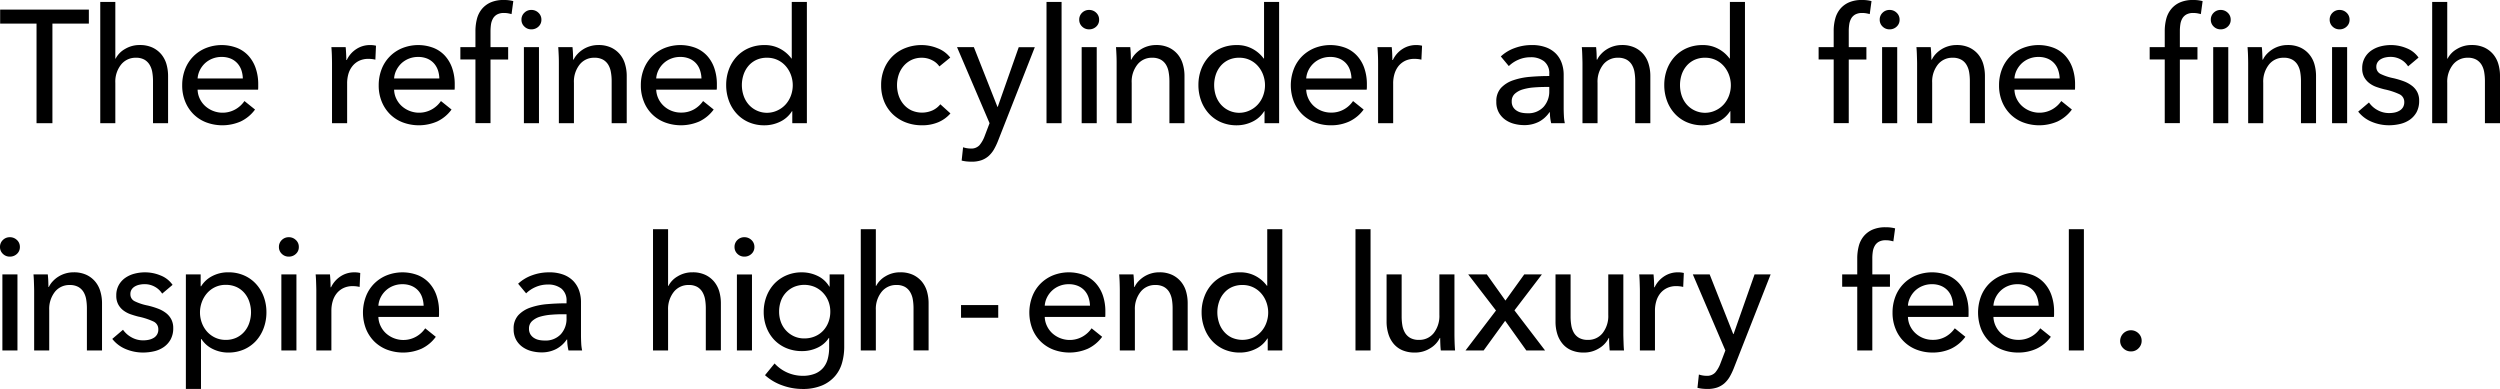 <svg xmlns="http://www.w3.org/2000/svg" width="524.15" height="81.562" viewBox="0 0 524.15 81.562">
  <defs>
    <style>
      .cls-1 {
        fill-rule: evenodd;
      }
    </style>
  </defs>
  <path id="The_ref_ined_cylinder_and_f_ine_f_inish_inspire_a_high-end_lux" data-name="The ref ined cylinder and f ine f inish  inspire a high-end lux" class="cls-1" d="M6624.43,401.505h7.64v-2.926h-18.6v2.926h7.63v20.886h3.33V401.505Zm13.19,7.366V396.965h-3.16v25.426h3.16v-8.462a5.72,5.72,0,0,1,1.21-3.827,3.861,3.861,0,0,1,3.09-1.433,3.528,3.528,0,0,1,1.8.405,3.046,3.046,0,0,1,1.09,1.079,4.44,4.44,0,0,1,.56,1.551,10.98,10.98,0,0,1,.15,1.854v8.833h3.16V412.5a8.931,8.931,0,0,0-.35-2.522,5.769,5.769,0,0,0-1.09-2.052,5.451,5.451,0,0,0-1.85-1.4,6.233,6.233,0,0,0-2.66-.521,5.861,5.861,0,0,0-3.1.841,4.912,4.912,0,0,0-1.95,2.018h-0.06Zm17.25,4.137a4.663,4.663,0,0,1,.49-1.766,5.156,5.156,0,0,1,1.07-1.429,5.033,5.033,0,0,1,1.55-.959,5.113,5.113,0,0,1,1.9-.353,4.922,4.922,0,0,1,1.94.353,4.007,4.007,0,0,1,1.37.959,4.215,4.215,0,0,1,.85,1.429,5.955,5.955,0,0,1,.31,1.766h-9.48Zm12.17-2.17a7.467,7.467,0,0,0-1.53-2.606,6.519,6.519,0,0,0-2.43-1.648,9.013,9.013,0,0,0-6.45.05,7.756,7.756,0,0,0-4.37,4.406,9.253,9.253,0,0,0-.62,3.414,8.822,8.822,0,0,0,.64,3.43,7.935,7.935,0,0,0,1.75,2.641,7.689,7.689,0,0,0,2.66,1.7,9.637,9.637,0,0,0,7.21-.195,7.96,7.96,0,0,0,3.01-2.5l-2.22-1.783a5.658,5.658,0,0,1-1.85,1.715,5.458,5.458,0,0,1-6.39-.679,4.987,4.987,0,0,1-1.13-1.537,4.672,4.672,0,0,1-.45-1.887h12.68a4.837,4.837,0,0,0,.03-0.538v-0.538A10.323,10.323,0,0,0,6667.04,410.838Zm16.01-.958v12.511h3.17v-8.374a7.246,7.246,0,0,1,.26-1.934,4.782,4.782,0,0,1,.83-1.631,4.044,4.044,0,0,1,1.39-1.127,4.422,4.422,0,0,1,1.99-.42,6.029,6.029,0,0,1,1.45.168l0.13-2.926a4.892,4.892,0,0,0-1.24-.135,5.136,5.136,0,0,0-2.91.858,5.485,5.485,0,0,0-1.97,2.27h-0.1c0-.336-0.01-0.768-0.04-1.295s-0.05-.992-0.1-1.4h-2.99c0.04,0.516.08,1.11,0.1,1.783s0.03,1.222.03,1.648h0Zm13.02,3.128a4.488,4.488,0,0,1,.49-1.766,5.156,5.156,0,0,1,1.07-1.429,5.033,5.033,0,0,1,1.55-.959,5.151,5.151,0,0,1,1.9-.353,4.922,4.922,0,0,1,1.94.353,4.007,4.007,0,0,1,1.37.959,4.215,4.215,0,0,1,.85,1.429,5.955,5.955,0,0,1,.31,1.766h-9.48Zm12.17-2.17a7.467,7.467,0,0,0-1.53-2.606,6.519,6.519,0,0,0-2.43-1.648,9.013,9.013,0,0,0-6.45.05,7.756,7.756,0,0,0-4.37,4.406,9.253,9.253,0,0,0-.62,3.414,8.822,8.822,0,0,0,.64,3.43,7.935,7.935,0,0,0,1.75,2.641,7.689,7.689,0,0,0,2.66,1.7,9.637,9.637,0,0,0,7.21-.195,7.885,7.885,0,0,0,3.01-2.5l-2.22-1.783a5.658,5.658,0,0,1-1.85,1.715,5.458,5.458,0,0,1-6.39-.679,4.987,4.987,0,0,1-1.13-1.537,4.672,4.672,0,0,1-.45-1.887h12.68a4.837,4.837,0,0,0,.03-0.538v-0.538A10.323,10.323,0,0,0,6708.24,410.838Zm11.74-4.389h-3.7V403.12a11.029,11.029,0,0,1,.1-1.43,3.625,3.625,0,0,1,.41-1.227,2.243,2.243,0,0,1,.86-0.858,2.894,2.894,0,0,1,1.46-.319,4.767,4.767,0,0,1,.84.067c0.25,0.045.49,0.1,0.74,0.168l0.37-2.724a7.407,7.407,0,0,0-1.99-.236,6.7,6.7,0,0,0-2.74.5,5.086,5.086,0,0,0-1.85,1.379,5.369,5.369,0,0,0-1.04,2.068,10.2,10.2,0,0,0-.32,2.607v3.329h-3.16v2.59h3.16v13.352h3.16V409.039h3.7v-2.59Zm6.46,0h-3.16v15.942h3.16V406.449Zm-0.11-7.214a2.083,2.083,0,0,0-1.49-.588,2,2,0,0,0-1.46.588,1.939,1.939,0,0,0-.61,1.463,1.9,1.9,0,0,0,.61,1.43,2,2,0,0,0,1.46.588,2.112,2.112,0,0,0,1.49-.572,1.892,1.892,0,0,0,.62-1.446A1.948,1.948,0,0,0,6726.33,399.235Zm4.15,7.214c0.04,0.516.07,1.11,0.1,1.783s0.03,1.222.03,1.648v12.511h3.16v-8.475a5.743,5.743,0,0,1,1.2-3.817,3.812,3.812,0,0,1,3.07-1.43,3.644,3.644,0,0,1,1.82.4,3.025,3.025,0,0,1,1.11,1.076,4.416,4.416,0,0,1,.55,1.547,9.979,9.979,0,0,1,.16,1.85v8.845h3.16V412.5a8.585,8.585,0,0,0-.36-2.522,5.615,5.615,0,0,0-1.09-2.052,5.356,5.356,0,0,0-1.85-1.4,6.2,6.2,0,0,0-2.66-.521,5.987,5.987,0,0,0-1.68.236,5.891,5.891,0,0,0-1.48.655,6,6,0,0,0-1.19.976,4.824,4.824,0,0,0-.83,1.194h-0.1q0-.505-0.03-1.262c-0.02-.5-0.06-0.958-0.1-1.362h-2.99Zm20.54,6.559a4.663,4.663,0,0,1,.49-1.766,5,5,0,0,1,1.08-1.429,4.918,4.918,0,0,1,1.55-.959,5.075,5.075,0,0,1,1.9-.353,4.871,4.871,0,0,1,1.93.353,3.954,3.954,0,0,1,1.38.959,4.039,4.039,0,0,1,.84,1.429,5.958,5.958,0,0,1,.32,1.766h-9.49Zm12.18-2.17a7.467,7.467,0,0,0-1.53-2.606,6.683,6.683,0,0,0-2.43-1.648,9.04,9.04,0,0,0-6.46.05,7.937,7.937,0,0,0-2.62,1.732,7.768,7.768,0,0,0-1.74,2.674,9.053,9.053,0,0,0-.62,3.414,8.822,8.822,0,0,0,.64,3.43,7.576,7.576,0,0,0,4.4,4.339,9.662,9.662,0,0,0,7.22-.195,8.036,8.036,0,0,0,3.01-2.5l-2.22-1.783a5.759,5.759,0,0,1-1.85,1.715,5.358,5.358,0,0,1-2.8.707,5.235,5.235,0,0,1-1.96-.368,5.179,5.179,0,0,1-1.63-1.018,4.987,4.987,0,0,1-1.13-1.537,4.851,4.851,0,0,1-.46-1.887h12.68a3.24,3.24,0,0,0,.04-0.538v-0.538A10.323,10.323,0,0,0,6763.2,410.838Zm16.35,9.031v2.522h3.06V396.965h-3.17v11.872h-0.06a7.089,7.089,0,0,0-2.29-2,6.751,6.751,0,0,0-3.4-.824,8.19,8.19,0,0,0-3.26.639,7.446,7.446,0,0,0-2.54,1.783,8.1,8.1,0,0,0-1.63,2.674,9.317,9.317,0,0,0-.57,3.279,9.456,9.456,0,0,0,.57,3.3,8.036,8.036,0,0,0,1.62,2.69,7.366,7.366,0,0,0,2.52,1.8,8.1,8.1,0,0,0,3.33.656,7.483,7.483,0,0,0,3.28-.757,5.925,5.925,0,0,0,2.47-2.2h0.07Zm-10.23-7.612a5.56,5.56,0,0,1,1.01-1.844,4.9,4.9,0,0,1,1.65-1.274,5.215,5.215,0,0,1,2.29-.47,5.091,5.091,0,0,1,2.2.47,5.2,5.2,0,0,1,1.7,1.274,5.939,5.939,0,0,1,1.09,1.844,6.288,6.288,0,0,1,0,4.36,5.727,5.727,0,0,1-1.09,1.828,5.31,5.31,0,0,1-1.7,1.257,5.119,5.119,0,0,1-6.14-1.308,5.54,5.54,0,0,1-1.01-1.844A6.946,6.946,0,0,1,6769.32,412.257Zm43.35-3.621a6.119,6.119,0,0,0-2.64-1.951,8.852,8.852,0,0,0-3.34-.673,9.267,9.267,0,0,0-3.38.606,7.875,7.875,0,0,0-2.71,1.715,7.753,7.753,0,0,0-1.78,2.657,8.829,8.829,0,0,0-.64,3.43,8.918,8.918,0,0,0,.65,3.464,7.906,7.906,0,0,0,1.8,2.641,8.2,8.2,0,0,0,2.71,1.7,9.352,9.352,0,0,0,3.41.606,8.6,8.6,0,0,0,3.44-.656,6.99,6.99,0,0,0,2.52-1.833l-2.12-1.917a4.553,4.553,0,0,1-1.63,1.278,5.444,5.444,0,0,1-4.43,0,4.95,4.95,0,0,1-1.64-1.262,5.581,5.581,0,0,1-1.03-1.833,7,7,0,0,1,0-4.372,5.6,5.6,0,0,1,1.03-1.833,5.039,5.039,0,0,1,1.63-1.261,4.922,4.922,0,0,1,2.2-.471,4.618,4.618,0,0,1,2.15.521,3.877,3.877,0,0,1,1.52,1.3Zm4.95-2.187h-3.53l6.82,15.942-1.01,2.657a6.474,6.474,0,0,1-1.11,1.968,2.33,2.33,0,0,1-1.85.689,5.023,5.023,0,0,1-1.58-.269l-0.3,2.792a7.365,7.365,0,0,0,1.06.185c0.35,0.033.69,0.05,1.03,0.05a6.1,6.1,0,0,0,2.03-.3,4.641,4.641,0,0,0,1.5-.857,5.776,5.776,0,0,0,1.11-1.345,13.437,13.437,0,0,0,.87-1.8l7.74-19.709h-3.37l-4.4,12.512h-0.07Zm18.39-9.484h-3.16v25.426h3.16V396.965Zm7.37,9.484h-3.16v15.942h3.16V406.449Zm-0.11-7.214a2.083,2.083,0,0,0-1.49-.588,2.036,2.036,0,0,0-1.47.588,1.968,1.968,0,0,0-.6,1.463,1.928,1.928,0,0,0,.6,1.43,2.036,2.036,0,0,0,1.47.588,2.112,2.112,0,0,0,1.49-.572,1.883,1.883,0,0,0,.61-1.446A1.939,1.939,0,0,0,6843.27,399.235Zm4.15,7.214c0.04,0.516.07,1.11,0.1,1.783s0.03,1.222.03,1.648v12.511h3.16v-8.475a5.743,5.743,0,0,1,1.2-3.817,3.812,3.812,0,0,1,3.07-1.43,3.644,3.644,0,0,1,1.82.4,3.025,3.025,0,0,1,1.11,1.076,4.416,4.416,0,0,1,.55,1.547,10.918,10.918,0,0,1,.16,1.85v8.845h3.16V412.5a8.585,8.585,0,0,0-.36-2.522,5.615,5.615,0,0,0-1.09-2.052,5.356,5.356,0,0,0-1.85-1.4,6.233,6.233,0,0,0-2.66-.521,5.987,5.987,0,0,0-1.68.236,5.891,5.891,0,0,0-1.48.655,6,6,0,0,0-1.19.976,4.824,4.824,0,0,0-.83,1.194h-0.1q0-.505-0.03-1.262c-0.02-.5-0.06-0.958-0.1-1.362h-2.99Zm31.14,13.42v2.522h3.06V396.965h-3.16v11.872h-0.07a6.986,6.986,0,0,0-2.29-2,6.713,6.713,0,0,0-3.39-.824,8.2,8.2,0,0,0-3.27.639,7.406,7.406,0,0,0-2.53,1.783,8.121,8.121,0,0,0-1.64,2.674,9.317,9.317,0,0,0-.57,3.279,9.456,9.456,0,0,0,.57,3.3,8.2,8.2,0,0,0,1.62,2.69,7.366,7.366,0,0,0,2.52,1.8,8.161,8.161,0,0,0,3.33.656,7.451,7.451,0,0,0,3.28-.757,5.865,5.865,0,0,0,2.47-2.2h0.07Zm-10.23-7.612a5.56,5.56,0,0,1,1.01-1.844,4.9,4.9,0,0,1,1.65-1.274,5.215,5.215,0,0,1,2.29-.47,5.059,5.059,0,0,1,2.2.47,5.2,5.2,0,0,1,1.7,1.274,5.751,5.751,0,0,1,1.09,1.844,6.288,6.288,0,0,1,0,4.36,5.552,5.552,0,0,1-1.09,1.828,5.31,5.31,0,0,1-1.7,1.257,5.119,5.119,0,0,1-6.14-1.308,5.54,5.54,0,0,1-1.01-1.844A7.146,7.146,0,0,1,6868.33,412.257Zm18.97,0.751a4.663,4.663,0,0,1,.49-1.766,5,5,0,0,1,1.08-1.429,4.87,4.87,0,0,1,1.54-.959,5.151,5.151,0,0,1,1.9-.353,4.922,4.922,0,0,1,1.94.353,3.954,3.954,0,0,1,1.38.959,4.039,4.039,0,0,1,.84,1.429,5.958,5.958,0,0,1,.32,1.766h-9.49Zm12.18-2.17a7.337,7.337,0,0,0-1.54-2.606,6.562,6.562,0,0,0-2.42-1.648,9.04,9.04,0,0,0-6.46.05,8.085,8.085,0,0,0-2.63,1.732,7.745,7.745,0,0,0-1.73,2.674,9.538,9.538,0,0,0,.01,6.844,7.935,7.935,0,0,0,1.75,2.641,7.784,7.784,0,0,0,2.66,1.7,9.122,9.122,0,0,0,3.36.606,9.022,9.022,0,0,0,3.85-.8,7.885,7.885,0,0,0,3.01-2.5l-2.22-1.783a5.56,5.56,0,0,1-1.85,1.715,5.3,5.3,0,0,1-2.79.707,5.335,5.335,0,0,1-3.6-1.386,4.958,4.958,0,0,1-1.12-1.537,4.851,4.851,0,0,1-.46-1.887h12.68a4.85,4.85,0,0,0,.04-0.538v-0.538A10.323,10.323,0,0,0,6899.48,410.838Zm2.89-.958v12.511h3.16v-8.374a6.867,6.867,0,0,1,.27-1.934,4.947,4.947,0,0,1,.82-1.631,4.176,4.176,0,0,1,1.4-1.127,4.392,4.392,0,0,1,1.99-.42,5.946,5.946,0,0,1,1.44.168l0.14-2.926a4.976,4.976,0,0,0-1.25-.135,5.183,5.183,0,0,0-2.91.858,5.462,5.462,0,0,0-1.96,2.27h-0.11q0-.5-0.03-1.295c-0.02-.526-0.06-0.992-0.1-1.4h-2.99c0.04,0.516.07,1.11,0.1,1.783s0.03,1.222.03,1.648h0Zm35.89,2.623c-1.35,0-2.68.056-4.01,0.168a14.423,14.423,0,0,0-3.56.724,6.21,6.21,0,0,0-2.56,1.614,4.079,4.079,0,0,0-.97,2.875,4.5,4.5,0,0,0,.55,2.321,4.67,4.67,0,0,0,1.4,1.514,5.673,5.673,0,0,0,1.87.824,8.147,8.147,0,0,0,1.96.252,6.655,6.655,0,0,0,3.15-.706,6.13,6.13,0,0,0,2.2-1.985h0.1a9.916,9.916,0,0,0,.27,2.287h2.86a9.316,9.316,0,0,1-.19-1.463c-0.03-.594-0.05-1.16-0.05-1.7v-6.962a7.3,7.3,0,0,0-.4-2.455,5.437,5.437,0,0,0-1.21-1.985,5.663,5.663,0,0,0-2.07-1.328,8.234,8.234,0,0,0-2.98-.488,10.243,10.243,0,0,0-3.64.639,8.39,8.39,0,0,0-2.88,1.749l1.68,2.018a6.509,6.509,0,0,1,2-1.328,6.276,6.276,0,0,1,2.54-.522,4.459,4.459,0,0,1,2.86.858,3.167,3.167,0,0,1,1.08,2.64V412.5Zm0,2.287v0.841a4.806,4.806,0,0,1-1.2,3.347,4.334,4.334,0,0,1-3.41,1.328,5.831,5.831,0,0,1-1.18-.118,3,3,0,0,1-1.04-.42,2.313,2.313,0,0,1-.76-0.774,2.235,2.235,0,0,1-.28-1.177,2.058,2.058,0,0,1,.67-1.614,4.3,4.3,0,0,1,1.7-.908,11.189,11.189,0,0,1,2.28-.4c0.85-.067,1.66-0.1,2.44-0.1h0.78Zm6.82-8.341c0.05,0.516.08,1.11,0.1,1.783s0.04,1.222.04,1.648v12.511h3.16v-8.475a5.793,5.793,0,0,1,1.19-3.817,3.845,3.845,0,0,1,3.08-1.43,3.644,3.644,0,0,1,1.82.4,3.025,3.025,0,0,1,1.11,1.076,4.416,4.416,0,0,1,.55,1.547,10.941,10.941,0,0,1,.15,1.85v8.845h3.17V412.5a8.585,8.585,0,0,0-.36-2.522,5.615,5.615,0,0,0-1.09-2.052,5.356,5.356,0,0,0-1.85-1.4,6.233,6.233,0,0,0-2.66-.521,5.987,5.987,0,0,0-1.68.236,5.891,5.891,0,0,0-1.48.655,5.723,5.723,0,0,0-1.19.976,4.571,4.571,0,0,0-.83,1.194h-0.1q0-.505-0.03-1.262c-0.02-.5-0.06-0.958-0.1-1.362h-3Zm31.15,13.42v2.522h3.06V396.965h-3.16v11.872h-0.07a6.986,6.986,0,0,0-2.29-2,6.713,6.713,0,0,0-3.39-.824,8.2,8.2,0,0,0-3.27.639,7.544,7.544,0,0,0-2.54,1.783,8.1,8.1,0,0,0-1.63,2.674,9.317,9.317,0,0,0-.57,3.279,9.456,9.456,0,0,0,.57,3.3,8.036,8.036,0,0,0,1.62,2.69,7.366,7.366,0,0,0,2.52,1.8,8.161,8.161,0,0,0,3.33.656,7.451,7.451,0,0,0,3.28-.757,5.925,5.925,0,0,0,2.47-2.2h0.07ZM6966,412.257a5.56,5.56,0,0,1,1.01-1.844,4.9,4.9,0,0,1,1.65-1.274,5.215,5.215,0,0,1,2.29-.47,5.091,5.091,0,0,1,2.2.47,5.2,5.2,0,0,1,1.7,1.274,5.939,5.939,0,0,1,1.09,1.844,6.288,6.288,0,0,1,0,4.36,5.727,5.727,0,0,1-1.09,1.828,5.31,5.31,0,0,1-1.7,1.257,5.119,5.119,0,0,1-6.14-1.308,5.54,5.54,0,0,1-1.01-1.844A7.146,7.146,0,0,1,6966,412.257Zm38.75-5.808h-3.7V403.12a9.508,9.508,0,0,1,.1-1.43,3.617,3.617,0,0,1,.4-1.227,2.243,2.243,0,0,1,.86-0.858,2.92,2.92,0,0,1,1.46-.319,4.61,4.61,0,0,1,.84.067c0.25,0.045.5,0.1,0.74,0.168l0.37-2.724a7.381,7.381,0,0,0-1.98-.236,6.671,6.671,0,0,0-2.74.5,5,5,0,0,0-1.85,1.379,5.369,5.369,0,0,0-1.04,2.068,9.771,9.771,0,0,0-.32,2.607v3.329h-3.16v2.59h3.16v13.352h3.16V409.039h3.7v-2.59Zm6.46,0h-3.17v15.942h3.17V406.449Zm-0.12-7.214a2.059,2.059,0,0,0-1.48-.588,2.02,2.02,0,0,0-1.47.588,1.968,1.968,0,0,0-.6,1.463,1.928,1.928,0,0,0,.6,1.43,2.02,2.02,0,0,0,1.47.588,2.088,2.088,0,0,0,1.48-.572,1.892,1.892,0,0,0,.62-1.446A1.948,1.948,0,0,0,7011.09,399.235Zm4.15,7.214c0.05,0.516.08,1.11,0.1,1.783s0.04,1.222.04,1.648v12.511h3.16v-8.475a5.739,5.739,0,0,1,1.19-3.817,3.831,3.831,0,0,1,3.08-1.43,3.6,3.6,0,0,1,1.81.4,2.881,2.881,0,0,1,1.11,1.076,4.426,4.426,0,0,1,.56,1.547,10.941,10.941,0,0,1,.15,1.85v8.845h3.16V412.5a8.931,8.931,0,0,0-.35-2.522,5.769,5.769,0,0,0-1.09-2.052,5.451,5.451,0,0,0-1.85-1.4,6.233,6.233,0,0,0-2.66-.521,5.987,5.987,0,0,0-1.68.236,5.891,5.891,0,0,0-1.48.655,6.059,6.059,0,0,0-1.2.976,4.78,4.78,0,0,0-.82,1.194h-0.1q0-.505-0.03-1.262c-0.03-.5-0.06-0.958-0.11-1.362h-2.99Zm20.55,6.559a4.488,4.488,0,0,1,.49-1.766,5.156,5.156,0,0,1,1.07-1.429,5.033,5.033,0,0,1,1.55-.959,5.113,5.113,0,0,1,1.9-.353,4.922,4.922,0,0,1,1.94.353,3.914,3.914,0,0,1,2.21,2.388,5.958,5.958,0,0,1,.32,1.766h-9.48Zm12.17-2.17a7.467,7.467,0,0,0-1.53-2.606,6.519,6.519,0,0,0-2.43-1.648,9.013,9.013,0,0,0-6.45.05,7.756,7.756,0,0,0-4.37,4.406,9.253,9.253,0,0,0-.62,3.414,8.822,8.822,0,0,0,.64,3.43,7.935,7.935,0,0,0,1.75,2.641,7.689,7.689,0,0,0,2.66,1.7,9.637,9.637,0,0,0,7.21-.195,7.96,7.96,0,0,0,3.01-2.5l-2.22-1.783a5.658,5.658,0,0,1-1.85,1.715,5.458,5.458,0,0,1-6.39-.679,4.987,4.987,0,0,1-1.13-1.537,4.672,4.672,0,0,1-.45-1.887h12.68a4.837,4.837,0,0,0,.03-0.538v-0.538A10.323,10.323,0,0,0,7047.96,410.838Zm26.2-4.389h-3.69V403.12a9.508,9.508,0,0,1,.1-1.43,3.411,3.411,0,0,1,.4-1.227,2.243,2.243,0,0,1,.86-0.858,2.894,2.894,0,0,1,1.46-.319,4.767,4.767,0,0,1,.84.067c0.25,0.045.49,0.1,0.74,0.168l0.37-2.724a7.381,7.381,0,0,0-1.98-.236,6.671,6.671,0,0,0-2.74.5,4.923,4.923,0,0,0-1.85,1.379,5.386,5.386,0,0,0-1.05,2.068,10.2,10.2,0,0,0-.32,2.607v3.329h-3.16v2.59h3.16v13.352h3.17V409.039h3.69v-2.59Zm6.46,0h-3.16v15.942h3.16V406.449Zm-0.11-7.214a2.076,2.076,0,0,0-1.48-.588,2.02,2.02,0,0,0-1.47.588,1.968,1.968,0,0,0-.6,1.463,1.928,1.928,0,0,0,.6,1.43,2.02,2.02,0,0,0,1.47.588,2.1,2.1,0,0,0,1.48-.572,1.892,1.892,0,0,0,.62-1.446A1.948,1.948,0,0,0,7080.51,399.235Zm4.15,7.214c0.04,0.516.08,1.11,0.1,1.783s0.03,1.222.03,1.648v12.511h3.16v-8.475a5.743,5.743,0,0,1,1.2-3.817,3.817,3.817,0,0,1,3.08-1.43,3.6,3.6,0,0,1,1.81.4,3.025,3.025,0,0,1,1.11,1.076,4.426,4.426,0,0,1,.56,1.547,10.941,10.941,0,0,1,.15,1.85v8.845h3.16V412.5a8.931,8.931,0,0,0-.35-2.522,5.634,5.634,0,0,0-1.1-2.052,5.356,5.356,0,0,0-1.85-1.4,6.186,6.186,0,0,0-2.65-.521,6,6,0,0,0-3.17.891,6.3,6.3,0,0,0-1.19.976,4.529,4.529,0,0,0-.82,1.194h-0.1c0-.337-0.02-0.757-0.04-1.262s-0.05-.958-0.1-1.362h-2.99Zm20.88,0h-3.16v15.942h3.16V406.449Zm-0.11-7.214a2.076,2.076,0,0,0-1.48-.588,2.02,2.02,0,0,0-1.47.588,1.968,1.968,0,0,0-.6,1.463,1.928,1.928,0,0,0,.6,1.43,2.02,2.02,0,0,0,1.47.588,2.1,2.1,0,0,0,1.48-.572,1.892,1.892,0,0,0,.62-1.446A1.948,1.948,0,0,0,7105.43,399.235Zm15.08,9.4a5.491,5.491,0,0,0-2.47-1.951,8.493,8.493,0,0,0-3.32-.673,8.665,8.665,0,0,0-2.22.286,6.022,6.022,0,0,0-1.91.875,4.461,4.461,0,0,0-1.36,1.513,4.394,4.394,0,0,0-.53,2.2,3.8,3.8,0,0,0,.42,1.867,4.1,4.1,0,0,0,1.1,1.261,5.424,5.424,0,0,0,1.49.79c0.55,0.191,1.1.353,1.64,0.488a14.406,14.406,0,0,1,3.11,1.009,1.759,1.759,0,0,1,1.06,1.648,2.079,2.079,0,0,1-.27,1.11,2.044,2.044,0,0,1-.73.706,3.229,3.229,0,0,1-1,.387,5.663,5.663,0,0,1-1.17.117,4.922,4.922,0,0,1-2.47-.639,5.083,5.083,0,0,1-1.76-1.58l-2.26,1.917a6.974,6.974,0,0,0,2.88,2.152,9.309,9.309,0,0,0,3.55.707,10.2,10.2,0,0,0,2.35-.27,5.944,5.944,0,0,0,2.04-.891,4.72,4.72,0,0,0,1.43-1.6,4.984,4.984,0,0,0,.53-2.388,3.863,3.863,0,0,0-.4-1.816,3.918,3.918,0,0,0-1.13-1.329,6.556,6.556,0,0,0-1.69-.925,17.759,17.759,0,0,0-2.12-.639,11.29,11.29,0,0,1-2.73-.891,1.605,1.605,0,0,1-.91-1.5,1.705,1.705,0,0,1,.26-0.958,1.958,1.958,0,0,1,.67-0.639,3.173,3.173,0,0,1,.96-0.37,4.934,4.934,0,0,1,1.07-.118,4.348,4.348,0,0,1,2.19.555,4.142,4.142,0,0,1,1.51,1.429Zm6.02,0.235V396.965h-3.16v25.426h3.16v-8.462a5.72,5.72,0,0,1,1.21-3.827,3.875,3.875,0,0,1,3.09-1.433,3.528,3.528,0,0,1,1.8.405,3.075,3.075,0,0,1,1.1,1.079,4.43,4.43,0,0,1,.55,1.551,10.98,10.98,0,0,1,.15,1.854v8.833h3.16V412.5a8.585,8.585,0,0,0-.35-2.522,5.615,5.615,0,0,0-1.09-2.052,5.451,5.451,0,0,0-1.85-1.4,6.233,6.233,0,0,0-2.66-.521,5.826,5.826,0,0,0-3.09.841,4.912,4.912,0,0,0-1.95,2.018h-0.07ZM6617.1,454.1h-3.16v15.942h3.16V454.1Zm-0.11-7.214a2.084,2.084,0,0,0-1.49-.589,2.014,2.014,0,0,0-1.46.589,1.966,1.966,0,0,0-.6,1.463,1.927,1.927,0,0,0,.6,1.429,2.01,2.01,0,0,0,1.46.589,2.116,2.116,0,0,0,1.49-.572,1.893,1.893,0,0,0,.62-1.446A1.946,1.946,0,0,0,6616.99,446.882Zm3.47,7.214c0.05,0.516.08,1.11,0.1,1.782s0.04,1.223.04,1.648v12.512h3.16v-8.476a5.8,5.8,0,0,1,1.19-3.817,3.844,3.844,0,0,1,3.08-1.429,3.645,3.645,0,0,1,1.82.4,3.025,3.025,0,0,1,1.11,1.076,4.421,4.421,0,0,1,.55,1.548,10.929,10.929,0,0,1,.15,1.849v8.846h3.17V460.15a8.587,8.587,0,0,0-.36-2.523,5.61,5.61,0,0,0-1.09-2.051,5.356,5.356,0,0,0-1.85-1.4,6.233,6.233,0,0,0-2.66-.521,5.987,5.987,0,0,0-1.68.235,5.893,5.893,0,0,0-1.48.656,5.719,5.719,0,0,0-1.19.975,4.587,4.587,0,0,0-.83,1.194h-0.1q0-.5-0.03-1.261c-0.02-.5-0.06-0.959-0.1-1.362h-3Zm29.16,2.186a5.438,5.438,0,0,0-2.47-1.951,8.443,8.443,0,0,0-3.31-.672,8.664,8.664,0,0,0-2.22.285,6,6,0,0,0-1.92.875,4.576,4.576,0,0,0-1.36,1.513,4.394,4.394,0,0,0-.52,2.2,3.8,3.8,0,0,0,.42,1.867,3.917,3.917,0,0,0,1.09,1.261,5.485,5.485,0,0,0,1.5.791c0.55,0.19,1.09.353,1.63,0.487a14.273,14.273,0,0,1,3.11,1.009,1.743,1.743,0,0,1,1.06,1.648,1.957,1.957,0,0,1-.99,1.816,3.362,3.362,0,0,1-1.01.387,5.566,5.566,0,0,1-1.16.118,4.906,4.906,0,0,1-2.47-.639,5.223,5.223,0,0,1-1.77-1.581l-2.25,1.917a6.937,6.937,0,0,0,2.87,2.153,9.346,9.346,0,0,0,3.55.706,10.346,10.346,0,0,0,2.36-.269,5.811,5.811,0,0,0,2.03-.891,4.724,4.724,0,0,0,1.43-1.6,4.868,4.868,0,0,0,.54-2.388,3.867,3.867,0,0,0-.41-1.816,4,4,0,0,0-1.12-1.328,6.623,6.623,0,0,0-1.7-.925,16.878,16.878,0,0,0-2.12-.639,10.988,10.988,0,0,1-2.72-.892,1.587,1.587,0,0,1-.91-1.5,1.706,1.706,0,0,1,.25-0.959,2.062,2.062,0,0,1,.67-0.639,3.173,3.173,0,0,1,.96-0.37,5.089,5.089,0,0,1,1.08-.118,4.337,4.337,0,0,1,2.18.555,4.167,4.167,0,0,1,1.52,1.43Zm5.96,11.368h0.1a5.792,5.792,0,0,0,2.38,2.085,7.236,7.236,0,0,0,3.22.74,8.08,8.08,0,0,0,3.32-.656,7.56,7.56,0,0,0,2.52-1.8,8.174,8.174,0,0,0,1.61-2.691,9.456,9.456,0,0,0,.57-3.3,9.325,9.325,0,0,0-.57-3.279,8.107,8.107,0,0,0-1.63-2.674,7.364,7.364,0,0,0-2.52-1.782,7.959,7.959,0,0,0-3.23-.639,7.116,7.116,0,0,0-3.48.824,5.882,5.882,0,0,0-2.26,2.1h-0.1V454.1h-3.1V478.11h3.17V467.65Zm10.15-3.464a5.391,5.391,0,0,1-1.01,1.849,5,5,0,0,1-1.66,1.295,5.142,5.142,0,0,1-2.3.488,5.09,5.09,0,0,1-2.21-.471,5.306,5.306,0,0,1-1.7-1.261,5.74,5.74,0,0,1-1.09-1.833,6.321,6.321,0,0,1,0-4.372,5.945,5.945,0,0,1,1.09-1.85,5.2,5.2,0,0,1,1.7-1.278,5.09,5.09,0,0,1,2.21-.471,5.308,5.308,0,0,1,2.3.471,4.844,4.844,0,0,1,1.66,1.278,5.4,5.4,0,0,1,1.01,1.85A6.984,6.984,0,0,1,6665.73,464.186Zm9.86-10.09h-3.16v15.942h3.16V454.1Zm-0.12-7.214a2.06,2.06,0,0,0-1.48-.589,2.021,2.021,0,0,0-1.47.589,1.966,1.966,0,0,0-.6,1.463,1.927,1.927,0,0,0,.6,1.429,2.017,2.017,0,0,0,1.47.589,2.092,2.092,0,0,0,1.48-.572,1.859,1.859,0,0,0,.62-1.446A1.911,1.911,0,0,0,6675.47,446.882Zm4.29,10.644v12.512h3.16v-8.375a6.872,6.872,0,0,1,.27-1.934,4.772,4.772,0,0,1,.82-1.631,4.08,4.08,0,0,1,1.4-1.127,4.378,4.378,0,0,1,1.98-.42,5.97,5.97,0,0,1,1.45.168l0.13-2.926a4.887,4.887,0,0,0-1.24-.134,5.136,5.136,0,0,0-2.91.857,5.563,5.563,0,0,0-1.97,2.27h-0.1q0-.5-0.03-1.294c-0.03-.527-0.06-0.993-0.1-1.4h-3c0.05,0.516.08,1.11,0.1,1.782s0.04,1.223.04,1.648h0Zm13.01,3.128a4.658,4.658,0,0,1,.49-1.765,5,5,0,0,1,1.08-1.43,4.867,4.867,0,0,1,1.54-.958,5.131,5.131,0,0,1,1.9-.354,4.9,4.9,0,0,1,1.94.354,3.952,3.952,0,0,1,1.38.958,4.043,4.043,0,0,1,.84,1.43,6.289,6.289,0,0,1,.32,1.765h-9.49Zm12.18-2.169a7.342,7.342,0,0,0-1.54-2.607,6.574,6.574,0,0,0-2.42-1.648,9.047,9.047,0,0,0-6.46.051,7.95,7.95,0,0,0-2.63,1.732,7.736,7.736,0,0,0-1.73,2.674,9.538,9.538,0,0,0,.01,6.844,7.92,7.92,0,0,0,1.75,2.64,7.8,7.8,0,0,0,2.66,1.7,9.65,9.65,0,0,0,7.21-.195,7.879,7.879,0,0,0,3.01-2.5l-2.22-1.783a5.66,5.66,0,0,1-1.85,1.716,5.455,5.455,0,0,1-6.39-.68,4.954,4.954,0,0,1-1.12-1.536,4.689,4.689,0,0,1-.46-1.887h12.68a4.886,4.886,0,0,0,.04-0.539v-0.538A10.313,10.313,0,0,0,6704.95,458.485Zm27.27,1.665c-1.34,0-2.68.056-4,.168a14.378,14.378,0,0,0-3.56.723,6.155,6.155,0,0,0-2.56,1.614,4.082,4.082,0,0,0-.97,2.876,4.5,4.5,0,0,0,.55,2.321,4.561,4.561,0,0,0,1.4,1.513,5.693,5.693,0,0,0,1.86.824,8.29,8.29,0,0,0,1.97.252,6.574,6.574,0,0,0,3.14-.706,6.166,6.166,0,0,0,2.21-1.984h0.1a9.922,9.922,0,0,0,.27,2.287h2.86a9.333,9.333,0,0,1-.19-1.463c-0.03-.594-0.05-1.161-0.05-1.7v-6.962a7.3,7.3,0,0,0-.4-2.455,5.572,5.572,0,0,0-1.21-1.984,5.678,5.678,0,0,0-2.07-1.329,8.3,8.3,0,0,0-2.98-.487,10.276,10.276,0,0,0-3.65.639,8.439,8.439,0,0,0-2.87,1.749l1.68,2.017a6.408,6.408,0,0,1,2-1.328,6.292,6.292,0,0,1,2.54-.521,4.464,4.464,0,0,1,2.86.857,3.191,3.191,0,0,1,1.07,2.64v0.438Zm0,2.287v0.841a4.8,4.8,0,0,1-1.19,3.346,4.349,4.349,0,0,1-3.41,1.329,5.759,5.759,0,0,1-1.18-.118,3,3,0,0,1-1.04-.421,2.311,2.311,0,0,1-.76-0.773,2.238,2.238,0,0,1-.29-1.177,2.067,2.067,0,0,1,.68-1.615,4.267,4.267,0,0,1,1.69-.908,11.42,11.42,0,0,1,2.29-.4c0.84-.068,1.65-0.1,2.44-0.1h0.77Zm21.29-5.92V444.611h-3.16v25.427h3.16v-8.463a5.768,5.768,0,0,1,1.21-3.826,3.878,3.878,0,0,1,3.1-1.433,3.539,3.539,0,0,1,1.8.4,3.055,3.055,0,0,1,1.09,1.079,4.656,4.656,0,0,1,.56,1.551,10.992,10.992,0,0,1,.15,1.855v8.833h3.16V460.15a8.933,8.933,0,0,0-.35-2.523,5.783,5.783,0,0,0-1.1-2.051,5.356,5.356,0,0,0-1.85-1.4,6.186,6.186,0,0,0-2.65-.521,5.835,5.835,0,0,0-3.1.84,4.918,4.918,0,0,0-1.95,2.018h-0.07Zm17.59-2.421h-3.16v15.942h3.16V454.1Zm-0.11-7.214a2.077,2.077,0,0,0-1.48-.589,2.021,2.021,0,0,0-1.47.589,1.966,1.966,0,0,0-.6,1.463,1.927,1.927,0,0,0,.6,1.429,2.017,2.017,0,0,0,1.47.589,2.109,2.109,0,0,0,1.48-.572,1.893,1.893,0,0,0,.62-1.446A1.946,1.946,0,0,0,6770.99,446.882Zm2.84,28.335a10.668,10.668,0,0,0,3.61,2.136,12.317,12.317,0,0,0,4.19.757,10.358,10.358,0,0,0,4.17-.74,7.389,7.389,0,0,0,2.72-1.968,7.192,7.192,0,0,0,1.48-2.825,12.284,12.284,0,0,0,.44-3.346V454.1h-3.06v2.556h-0.07a5.624,5.624,0,0,0-2.47-2.253,7.556,7.556,0,0,0-3.28-.74,8,8,0,0,0-3.29.655,7.629,7.629,0,0,0-2.53,1.783,8.072,8.072,0,0,0-1.61,2.64,9.084,9.084,0,0,0-.57,3.229,8.952,8.952,0,0,0,.57,3.212,7.9,7.9,0,0,0,1.61,2.606,7.556,7.556,0,0,0,2.54,1.749,8.381,8.381,0,0,0,3.32.639,7.483,7.483,0,0,0,3.22-.706,5.6,5.6,0,0,0,2.39-2.052h0.07v2.052a9.046,9.046,0,0,1-.29,2.321,4.769,4.769,0,0,1-.94,1.866,4.444,4.444,0,0,1-1.73,1.245,6.864,6.864,0,0,1-2.66.454,8.014,8.014,0,0,1-5.82-2.59Zm3.31-15.488a4.987,4.987,0,0,1,1.05-1.782,5.1,5.1,0,0,1,1.67-1.211,5.63,5.63,0,0,1,4.43,0,5.3,5.3,0,0,1,1.72,1.228,5.369,5.369,0,0,1,1.12,1.782,5.923,5.923,0,0,1,.39,2.153,6.147,6.147,0,0,1-.39,2.2,5.4,5.4,0,0,1-1.1,1.782,5,5,0,0,1-1.72,1.194,5.546,5.546,0,0,1-2.23.437,5.041,5.041,0,0,1-2.22-.47,5.254,5.254,0,0,1-2.72-3.027,6.253,6.253,0,0,1-.35-2.119A6.508,6.508,0,0,1,6777.14,459.729Zm19.93-3.212V444.611h-3.16v25.427h3.16v-8.463a5.715,5.715,0,0,1,1.21-3.826,3.858,3.858,0,0,1,3.09-1.433,3.539,3.539,0,0,1,1.8.4,2.977,2.977,0,0,1,1.09,1.079,4.447,4.447,0,0,1,.56,1.551,10.992,10.992,0,0,1,.15,1.855v8.833h3.16V460.15a8.933,8.933,0,0,0-.35-2.523,5.764,5.764,0,0,0-1.09-2.051,5.451,5.451,0,0,0-1.85-1.4,6.233,6.233,0,0,0-2.66-.521,5.86,5.86,0,0,0-3.1.84,5.048,5.048,0,0,0-1.95,2.018h-0.06Zm25.66,4h-7.8v2.657h7.8V460.52Zm9.75,0.134a4.658,4.658,0,0,1,.49-1.765,5,5,0,0,1,1.08-1.43,4.867,4.867,0,0,1,1.54-.958,5.131,5.131,0,0,1,1.9-.354,4.9,4.9,0,0,1,1.94.354,3.952,3.952,0,0,1,1.38.958,4.043,4.043,0,0,1,.84,1.43,6.289,6.289,0,0,1,.32,1.765h-9.49Zm12.18-2.169a7.491,7.491,0,0,0-1.54-2.607,6.574,6.574,0,0,0-2.42-1.648,9.047,9.047,0,0,0-6.46.051,7.95,7.95,0,0,0-2.63,1.732,7.736,7.736,0,0,0-1.73,2.674,9.538,9.538,0,0,0,.01,6.844,7.92,7.92,0,0,0,1.75,2.64,7.8,7.8,0,0,0,2.66,1.7,9.65,9.65,0,0,0,7.21-.195,7.879,7.879,0,0,0,3.01-2.5l-2.22-1.783a5.66,5.66,0,0,1-1.85,1.716,5.455,5.455,0,0,1-6.39-.68,4.954,4.954,0,0,1-1.12-1.536,4.689,4.689,0,0,1-.46-1.887h12.68a4.868,4.868,0,0,0,.03-0.539v-0.538A10.318,10.318,0,0,0,6844.66,458.485Zm3.43-4.389c0.04,0.516.08,1.11,0.1,1.782s0.03,1.223.03,1.648v12.512h3.16v-8.476a5.745,5.745,0,0,1,1.2-3.817,3.811,3.811,0,0,1,3.07-1.429,3.645,3.645,0,0,1,1.82.4,3.025,3.025,0,0,1,1.11,1.076,4.64,4.64,0,0,1,.56,1.548,10.929,10.929,0,0,1,.15,1.849v8.846h3.16V460.15a8.933,8.933,0,0,0-.35-2.523,5.63,5.63,0,0,0-1.1-2.051,5.356,5.356,0,0,0-1.85-1.4,6.186,6.186,0,0,0-2.65-.521,5.977,5.977,0,0,0-3.17.891,6.29,6.29,0,0,0-1.19.975,4.545,4.545,0,0,0-.82,1.194h-0.1c0-.336-0.02-0.757-0.04-1.261s-0.05-.959-0.1-1.362h-2.99Zm31.14,13.419v2.523h3.06V444.611h-3.16v11.873h-0.07a7.026,7.026,0,0,0-2.28-2,6.778,6.778,0,0,0-3.4-.824,8.1,8.1,0,0,0-3.26.639,7.349,7.349,0,0,0-2.54,1.782,7.944,7.944,0,0,0-1.63,2.674,9.108,9.108,0,0,0-.58,3.279,9.236,9.236,0,0,0,.58,3.3,8.008,8.008,0,0,0,1.61,2.691,7.56,7.56,0,0,0,2.52,1.8,8.161,8.161,0,0,0,3.33.656,7.406,7.406,0,0,0,3.28-.757,5.852,5.852,0,0,0,2.47-2.2h0.07Zm-10.22-7.611a5.368,5.368,0,0,1,1.01-1.844,4.774,4.774,0,0,1,1.64-1.275,5.246,5.246,0,0,1,2.29-.469,5.059,5.059,0,0,1,2.2.469,5.2,5.2,0,0,1,1.7,1.275,5.73,5.73,0,0,1,1.09,1.844,6.285,6.285,0,0,1,0,4.359,5.531,5.531,0,0,1-1.09,1.828,5.3,5.3,0,0,1-1.7,1.258,5.516,5.516,0,0,1-4.49-.017,4.953,4.953,0,0,1-1.64-1.291,5.382,5.382,0,0,1-1.01-1.845A6.943,6.943,0,0,1,6869.01,459.9Zm31.78-15.293h-3.16v25.427h3.16V444.611Zm17.72,25.427c-0.04-.516-0.08-1.11-0.1-1.783s-0.03-1.222-.03-1.648V454.1h-3.16v8.475a5.846,5.846,0,0,1-1.18,3.818,3.809,3.809,0,0,1-3.09,1.429,3.644,3.644,0,0,1-1.82-.4,3.018,3.018,0,0,1-1.11-1.076,4.626,4.626,0,0,1-.56-1.564,11.23,11.23,0,0,1-.15-1.866V454.1h-3.16v9.888a8.575,8.575,0,0,0,.36,2.522,5.894,5.894,0,0,0,1.07,2.069,4.935,4.935,0,0,0,1.85,1.4,6.507,6.507,0,0,0,2.68.5,5.866,5.866,0,0,0,3.17-.891,5.212,5.212,0,0,0,2.04-2.17h0.07q0,0.505.03,1.262c0.02,0.5.05,0.958,0.1,1.362h2.99Zm2.19,0h3.8l4.51-6.222,4.44,6.222h3.93l-6.42-8.408,5.75-7.534h-3.7l-3.94,5.482-3.9-5.482h-3.9l5.82,7.567Zm33.23,0c-0.05-.516-0.08-1.11-0.1-1.783s-0.04-1.222-.04-1.648V454.1h-3.16v8.475a5.791,5.791,0,0,1-1.18,3.818,3.8,3.8,0,0,1-3.09,1.429,3.67,3.67,0,0,1-1.82-.4,3.018,3.018,0,0,1-1.11-1.076,4.618,4.618,0,0,1-.55-1.564,11.23,11.23,0,0,1-.15-1.866V454.1h-3.16v9.888a8.576,8.576,0,0,0,.35,2.522,5.913,5.913,0,0,0,1.08,2.069,4.858,4.858,0,0,0,1.85,1.4,6.49,6.49,0,0,0,2.67.5,5.9,5.9,0,0,0,3.18-.891,5.185,5.185,0,0,0,2.03-2.17h0.07q0,0.505.03,1.262c0.03,0.5.06,0.958,0.1,1.362h3Zm3.33-12.512v12.512h3.16v-8.375a6.872,6.872,0,0,1,.27-1.934,4.772,4.772,0,0,1,.82-1.631,4.08,4.08,0,0,1,1.4-1.127,4.378,4.378,0,0,1,1.98-.42,5.97,5.97,0,0,1,1.45.168l0.13-2.926a4.887,4.887,0,0,0-1.24-.134,5.136,5.136,0,0,0-2.91.857,5.563,5.563,0,0,0-1.97,2.27h-0.1q0-.5-0.03-1.294c-0.03-.527-0.06-0.993-0.1-1.4h-3c0.05,0.516.08,1.11,0.1,1.782s0.04,1.223.04,1.648h0Zm14.63-3.43h-3.53l6.82,15.942-1.01,2.657a6.455,6.455,0,0,1-1.11,1.967,2.328,2.328,0,0,1-1.85.69,5.023,5.023,0,0,1-1.58-.269l-0.3,2.791a7.1,7.1,0,0,0,1.06.185c0.35,0.034.69,0.051,1.03,0.051a6.1,6.1,0,0,0,2.03-.3,4.662,4.662,0,0,0,1.5-.858,5.755,5.755,0,0,0,1.11-1.345,13.421,13.421,0,0,0,.87-1.8l7.74-19.709h-3.37l-4.4,12.511h-0.07Zm37.8,0h-3.7v-3.33a9.494,9.494,0,0,1,.1-1.429,3.425,3.425,0,0,1,.41-1.228,2.221,2.221,0,0,1,.85-0.857,2.934,2.934,0,0,1,1.47-.32,4.864,4.864,0,0,1,.84.067c0.24,0.045.49,0.1,0.74,0.169l0.37-2.725a7.5,7.5,0,0,0-1.99-.235,6.7,6.7,0,0,0-2.74.5,5.014,5.014,0,0,0-1.85,1.379,5.373,5.373,0,0,0-1.04,2.069,10.188,10.188,0,0,0-.32,2.606v3.33h-3.16v2.59h3.16v13.352h3.16V456.686h3.7V454.1Zm3.77,6.558a4.322,4.322,0,0,1,.49-1.765,4.972,4.972,0,0,1,1.07-1.43,4.916,4.916,0,0,1,1.55-.958,5.093,5.093,0,0,1,1.9-.354,4.853,4.853,0,0,1,1.93.354,3.952,3.952,0,0,1,1.38.958,4.043,4.043,0,0,1,.84,1.43,5.951,5.951,0,0,1,.32,1.765h-9.48Zm12.17-2.169a7.472,7.472,0,0,0-1.53-2.607,6.612,6.612,0,0,0-2.43-1.648,9.02,9.02,0,0,0-6.45.051,7.756,7.756,0,0,0-4.37,4.406,9.248,9.248,0,0,0-.62,3.413,8.831,8.831,0,0,0,.64,3.431,7.658,7.658,0,0,0,4.4,4.339,9.2,9.2,0,0,0,3.37.605,9.1,9.1,0,0,0,3.85-.8,7.953,7.953,0,0,0,3.01-2.5l-2.22-1.783a5.762,5.762,0,0,1-1.85,1.716,5.346,5.346,0,0,1-2.79.706,5.286,5.286,0,0,1-1.97-.367,5.182,5.182,0,0,1-1.63-1.019,4.983,4.983,0,0,1-1.13-1.536,4.679,4.679,0,0,1-.45-1.887h12.68a4.868,4.868,0,0,0,.03-0.539v-0.538A10.313,10.313,0,0,0,7025.63,458.485Zm5.75,2.169a4.658,4.658,0,0,1,.49-1.765,5,5,0,0,1,1.08-1.43,4.867,4.867,0,0,1,1.54-.958,5.131,5.131,0,0,1,1.9-.354,4.9,4.9,0,0,1,1.94.354,3.952,3.952,0,0,1,1.38.958,4.043,4.043,0,0,1,.84,1.43,5.951,5.951,0,0,1,.32,1.765h-9.49Zm12.18-2.169a7.342,7.342,0,0,0-1.54-2.607,6.574,6.574,0,0,0-2.42-1.648,9.047,9.047,0,0,0-6.46.051,8.053,8.053,0,0,0-2.63,1.732,7.736,7.736,0,0,0-1.73,2.674,9.681,9.681,0,0,0,.01,6.844,7.92,7.92,0,0,0,1.75,2.64,7.8,7.8,0,0,0,2.66,1.7,9.142,9.142,0,0,0,3.36.605,9.036,9.036,0,0,0,3.85-.8,7.879,7.879,0,0,0,3.01-2.5l-2.22-1.783a5.562,5.562,0,0,1-1.85,1.716,5.3,5.3,0,0,1-2.79.706,5.322,5.322,0,0,1-3.6-1.386,4.954,4.954,0,0,1-1.12-1.536,4.86,4.86,0,0,1-.46-1.887h12.68a3.26,3.26,0,0,0,.04-0.539v-0.538A10.313,10.313,0,0,0,7043.56,458.485Zm6.79-13.874h-3.16v25.427h3.16V444.611Zm11.47,21.862a2.263,2.263,0,0,0-3.87,1.58,2.09,2.09,0,0,0,.66,1.531,2.182,2.182,0,0,0,1.6.656,2.127,2.127,0,0,0,1.61-.673,2.165,2.165,0,0,0,.64-1.547A2.092,2.092,0,0,0,7061.82,466.473Z" transform="translate(-6613.44 -396.563)"/>
</svg>
